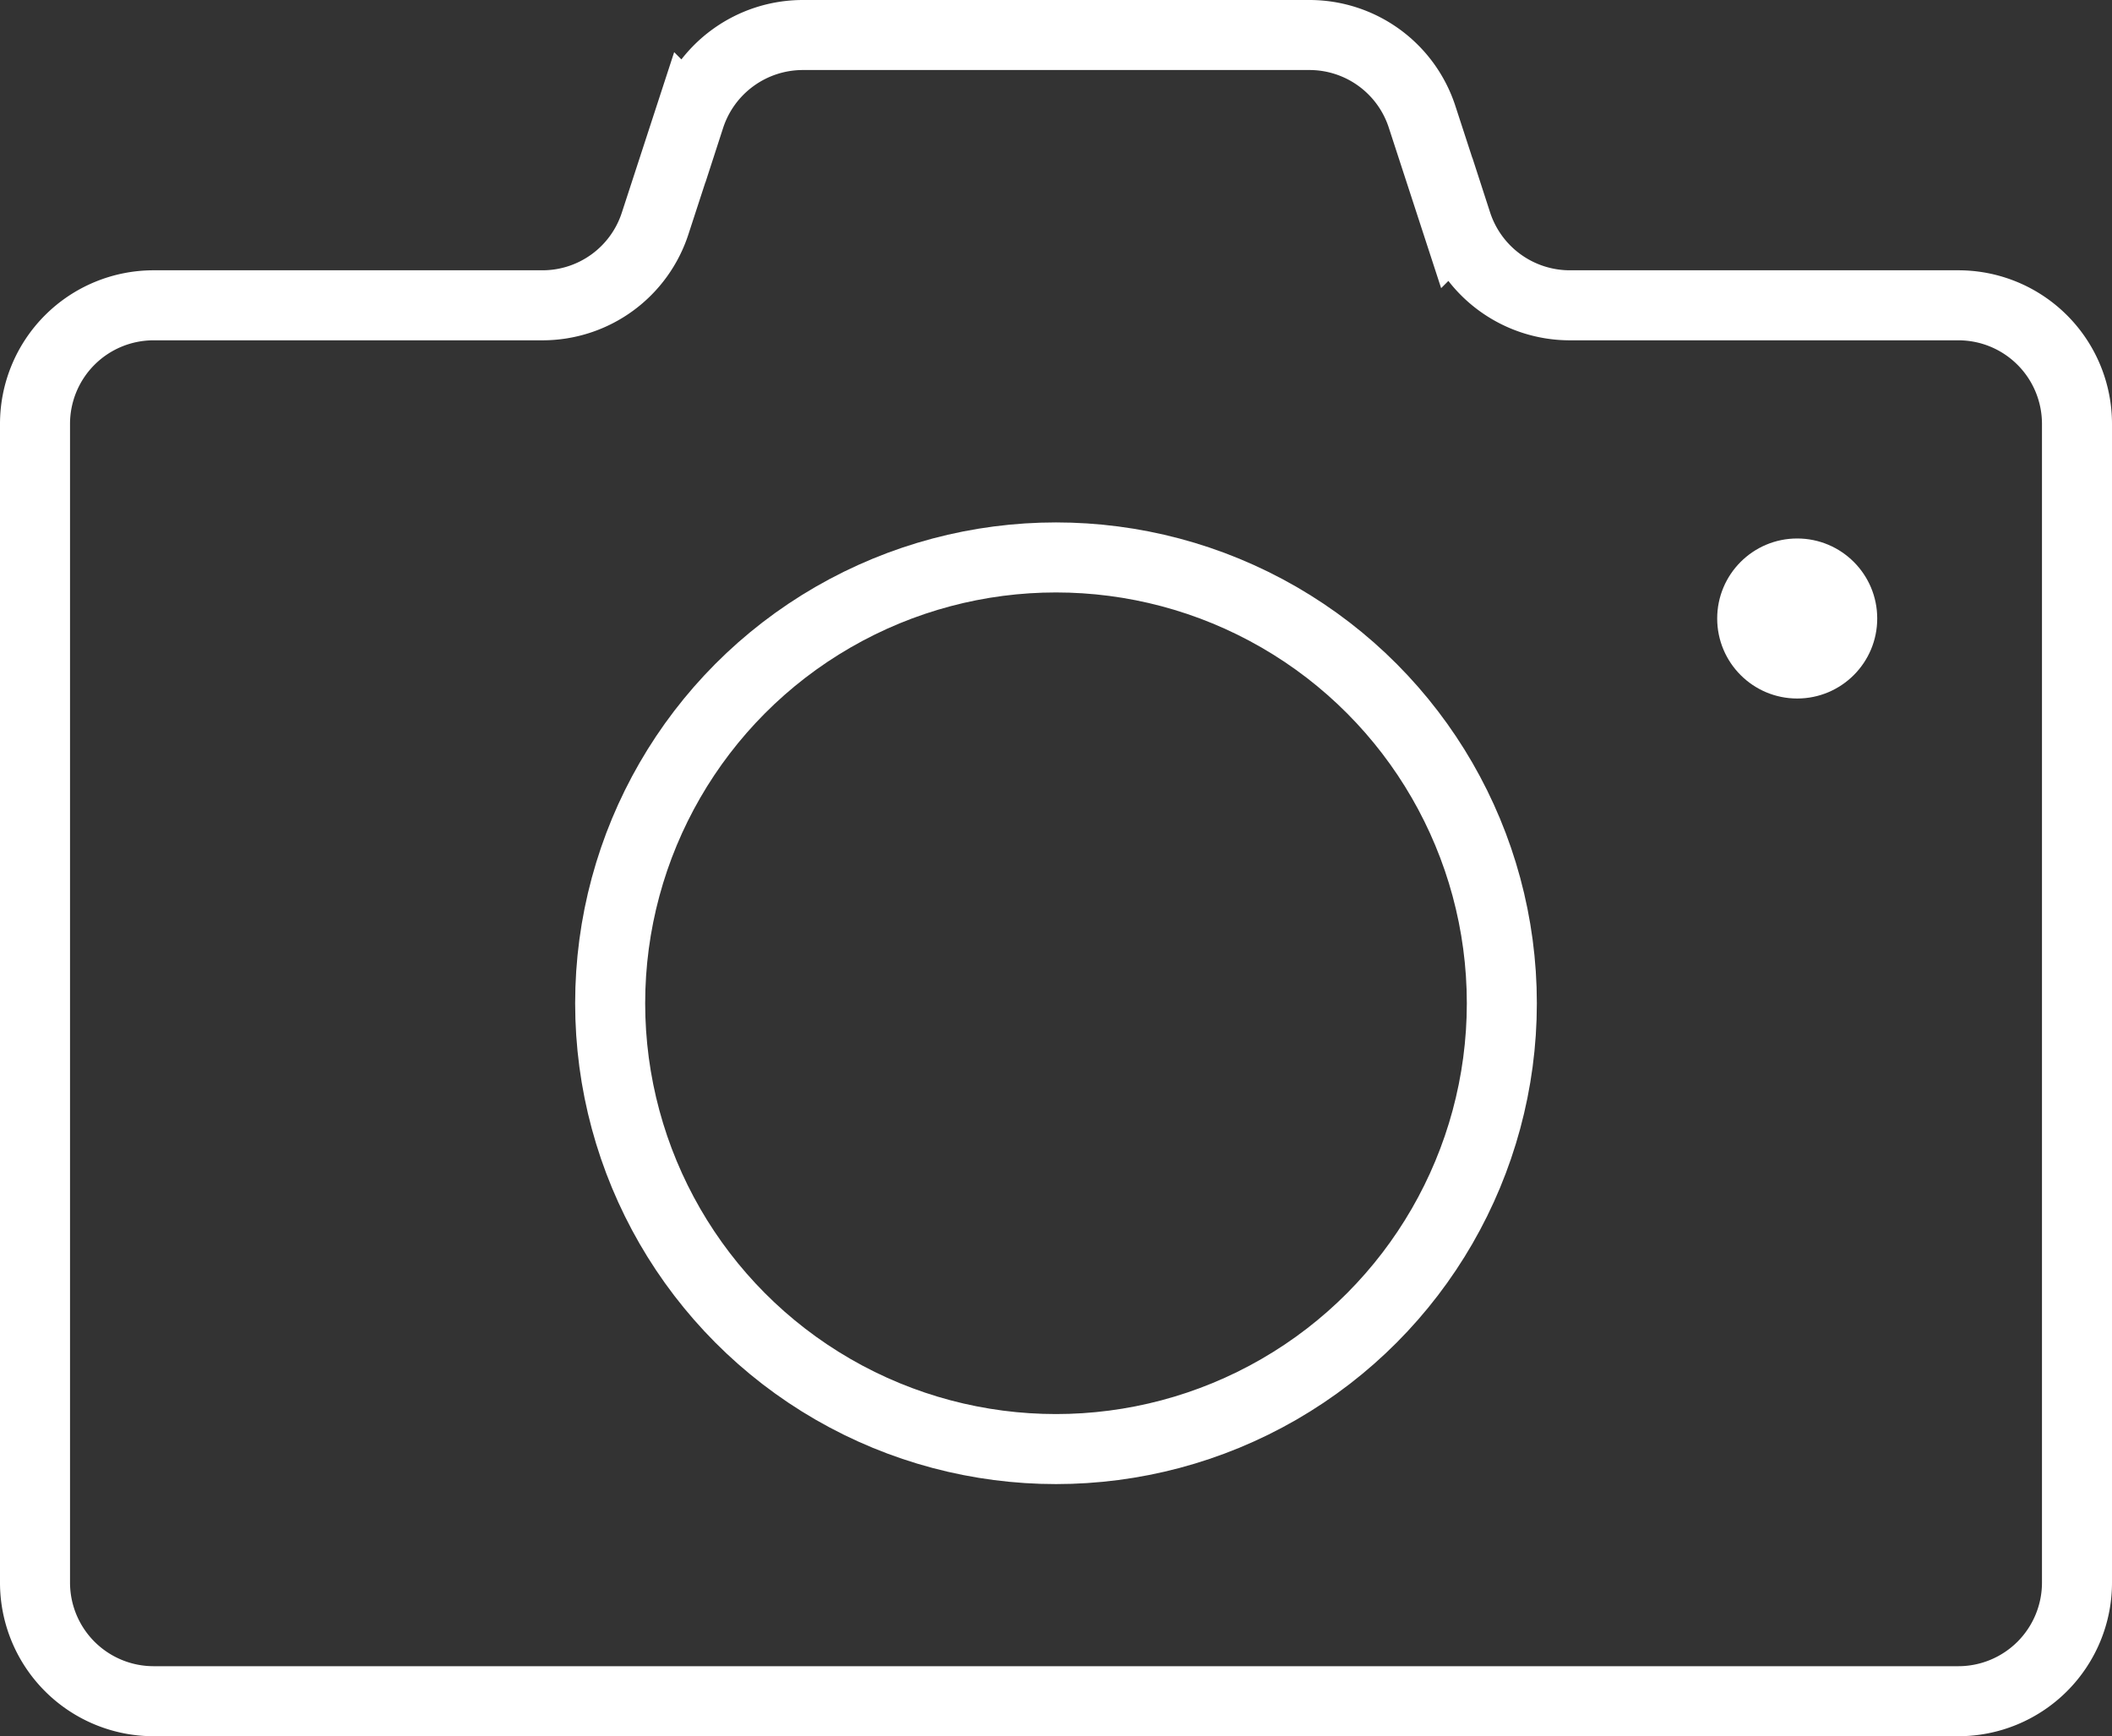 <svg xmlns="http://www.w3.org/2000/svg" width="45.24" height="37.192" viewBox="0 0 45.24 37.192">
  <rect x="0" y="0" width="45.24" height="37.192" fill="#333333" stroke="none"/>
  <g id="fotografie" transform="translate(-179.95 -229.45)">
    <path id="Path_96" data-name="Path 96" d="M224.44,238.532V263.35a2.541,2.541,0,0,1-2.542,2.542H183.242a2.541,2.541,0,0,1-2.542-2.542V238.532a2.54,2.54,0,0,1,2.542-2.542h8.324a2.537,2.537,0,0,0,2.42-1.762l.739-2.266a2.548,2.548,0,0,1,2.42-1.762h10.85a2.537,2.537,0,0,1,2.42,1.762l.739,2.266a2.548,2.548,0,0,0,2.42,1.762H221.9A2.54,2.54,0,0,1,224.44,238.532Z" transform="translate(0 0)" fill="none" stroke="#fff" stroke-miterlimit="10" stroke-width="1.5"/>
    <circle id="Ellipse_8" data-name="Ellipse 8" cx="9.55" cy="9.55" r="9.55" transform="translate(193.02 241.391)" fill="none" stroke="#fff" stroke-miterlimit="10" stroke-width="1.5"/>
    <circle id="Ellipse_9" data-name="Ellipse 9" cx="1.714" cy="1.714" r="1.714" transform="translate(216.733 240.985)" fill="#fff"/>
  </g>
</svg>
